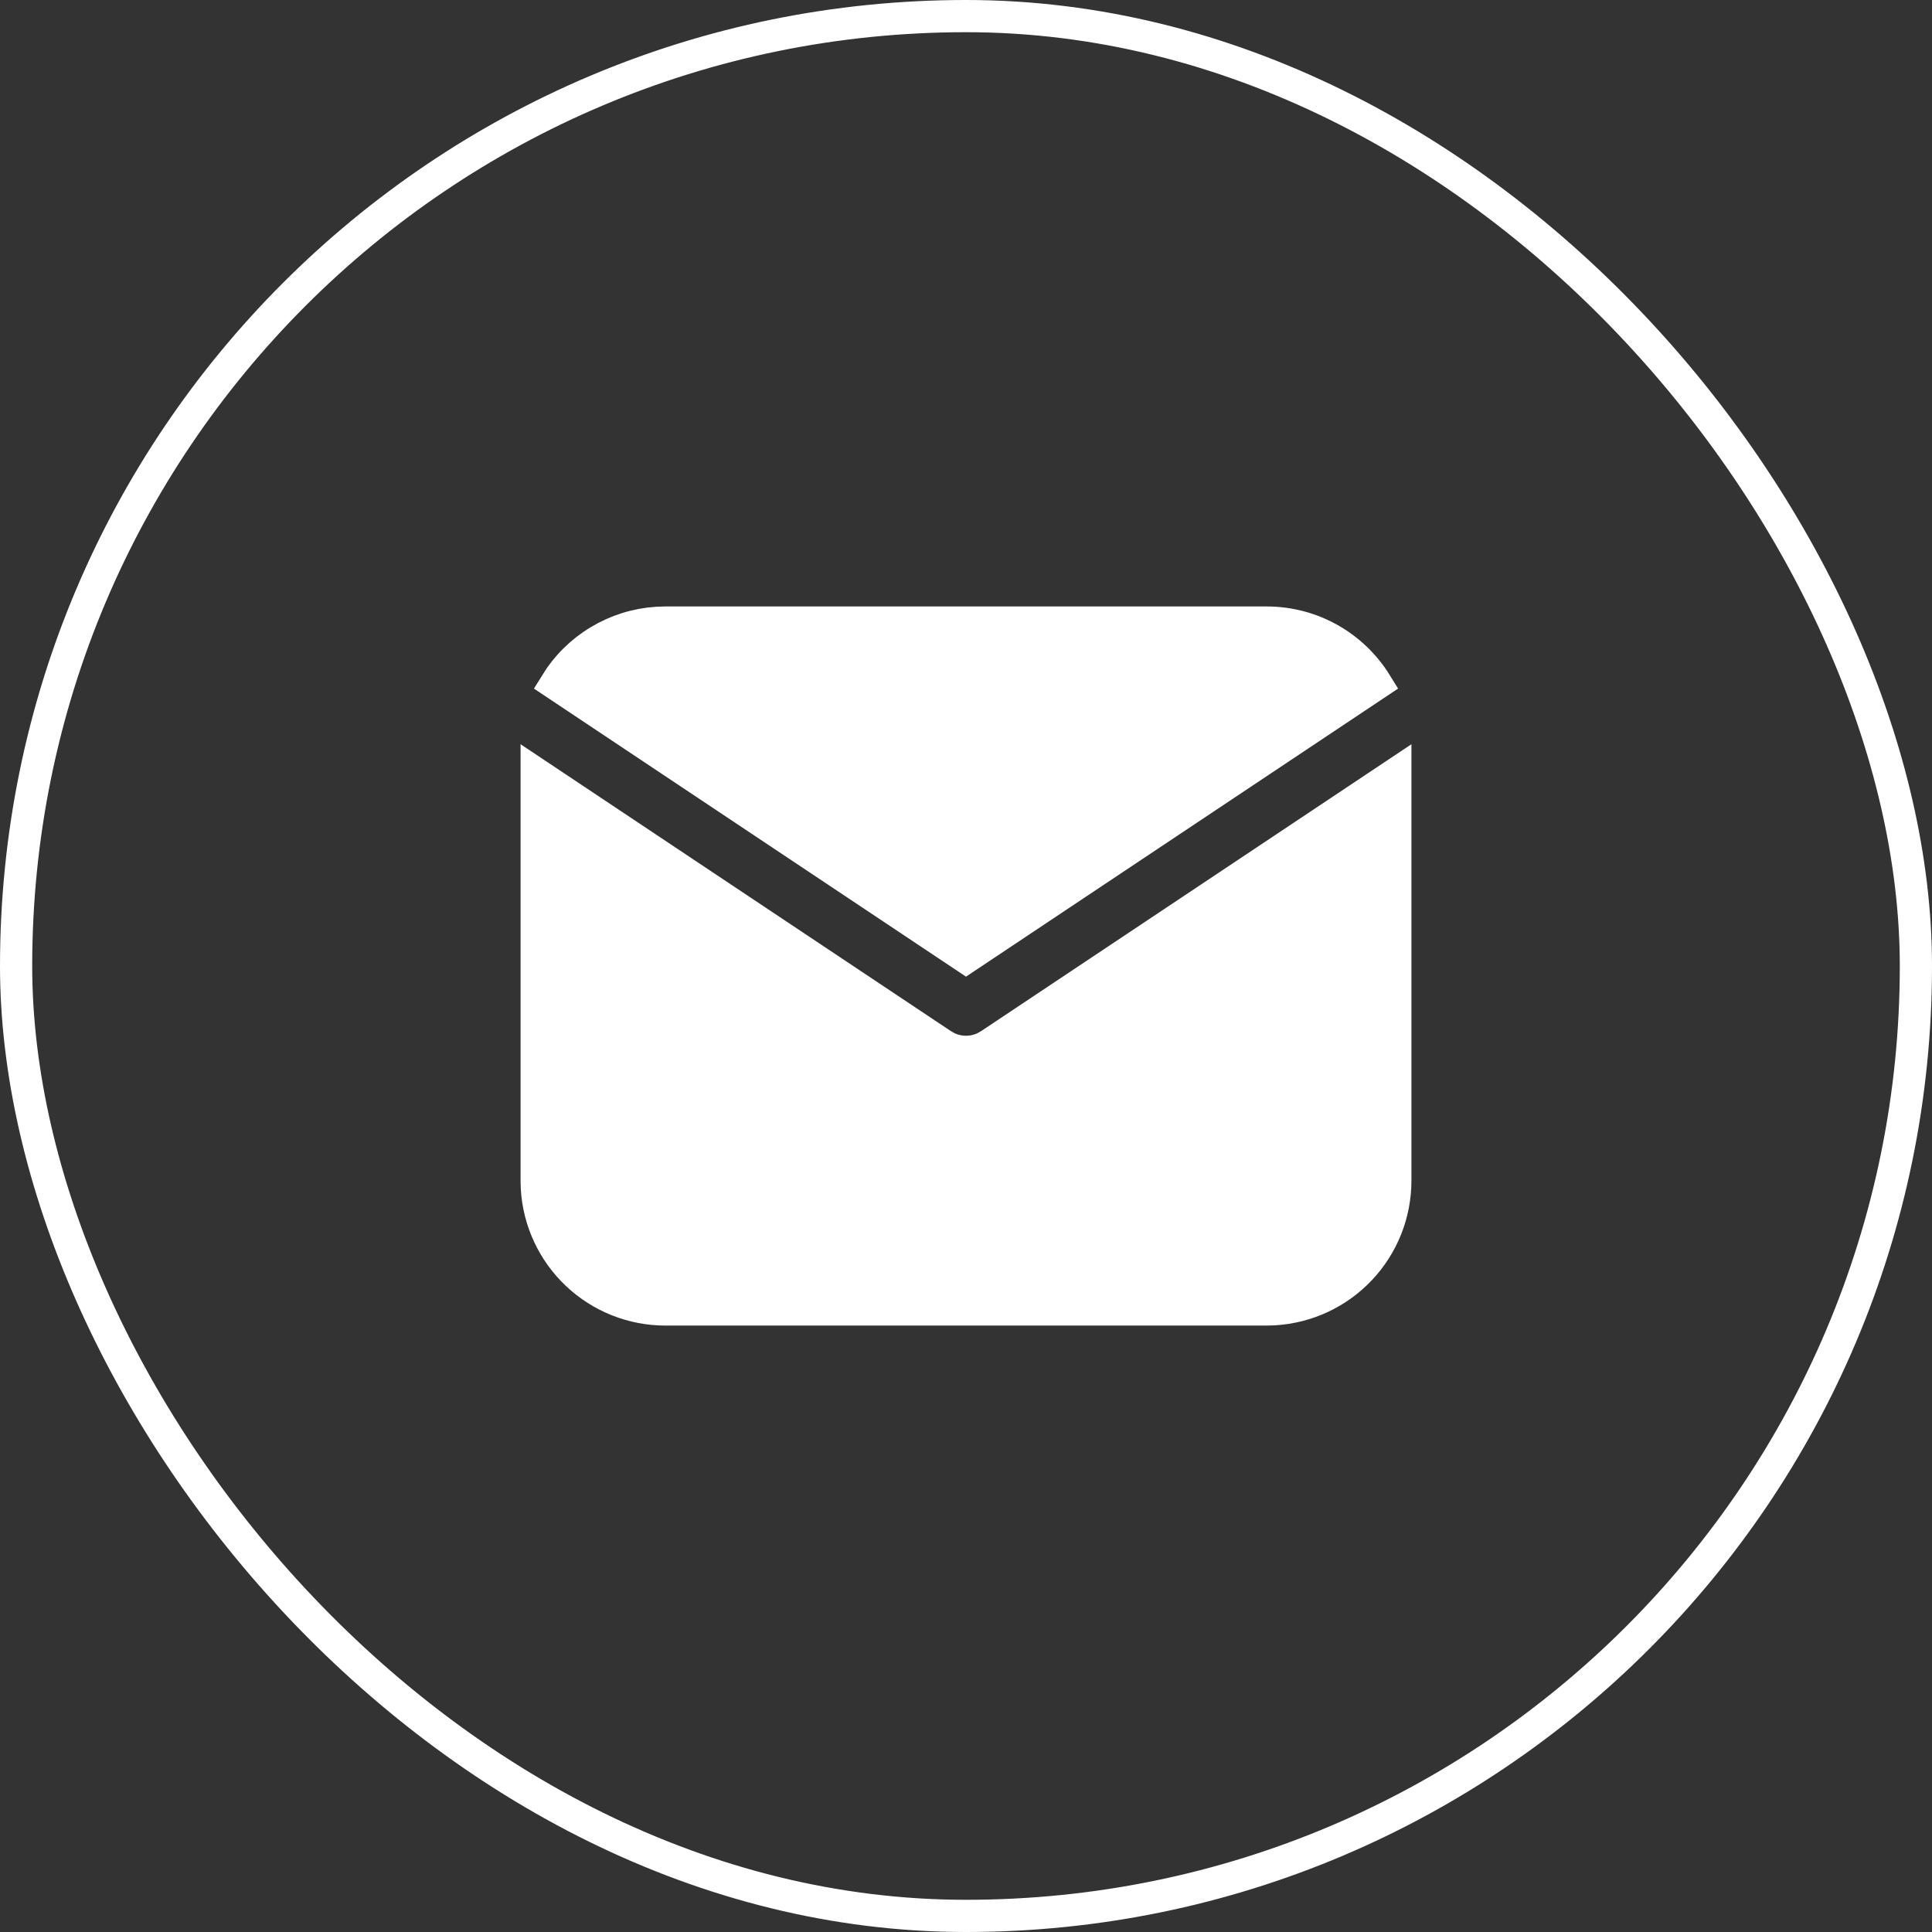 <svg width="60" height="60" viewBox="0 0 60 60" fill="none" xmlns="http://www.w3.org/2000/svg">
<rect x="0" y="0" width="60" height="60" fill="#333333" stroke="none"/>
<rect x="0.5" y="0.5" width="59" height="59" rx="29.5" stroke="white"/>
<path d="M43.333 24.047V36.667C43.333 37.687 42.944 38.669 42.244 39.411C41.544 40.154 40.587 40.6 39.568 40.66L39.333 40.667H20.667C19.646 40.667 18.665 40.277 17.922 39.577C17.18 38.877 16.733 37.92 16.673 36.901L16.667 36.667V24.047L29.26 32.443L29.415 32.531C29.597 32.62 29.797 32.666 30 32.666C30.203 32.666 30.403 32.62 30.585 32.531L30.74 32.443L43.333 24.047Z" fill="white"/>
<path d="M39.333 19.334C40.773 19.334 42.036 20.093 42.74 21.236L30 29.73L17.26 21.236C17.594 20.693 18.053 20.238 18.599 19.909C19.145 19.579 19.762 19.385 20.399 19.343L20.667 19.334H39.333Z" fill="white"/>
<path d="M43.333 24.047V36.667C43.333 37.687 42.944 38.669 42.244 39.411C41.544 40.154 40.587 40.6 39.568 40.66L39.333 40.667H20.667C19.646 40.667 18.665 40.277 17.922 39.577C17.18 38.877 16.733 37.92 16.673 36.901L16.667 36.667V24.047L29.26 32.443L29.415 32.531C29.597 32.62 29.797 32.666 30 32.666C30.203 32.666 30.403 32.62 30.585 32.531L30.74 32.443L43.333 24.047Z" stroke="white"/>
<path d="M39.333 19.334C40.773 19.334 42.036 20.093 42.74 21.236L30 29.73L17.26 21.236C17.594 20.693 18.053 20.238 18.599 19.909C19.145 19.579 19.762 19.385 20.399 19.343L20.667 19.334H39.333Z" stroke="white"/>
</svg>
